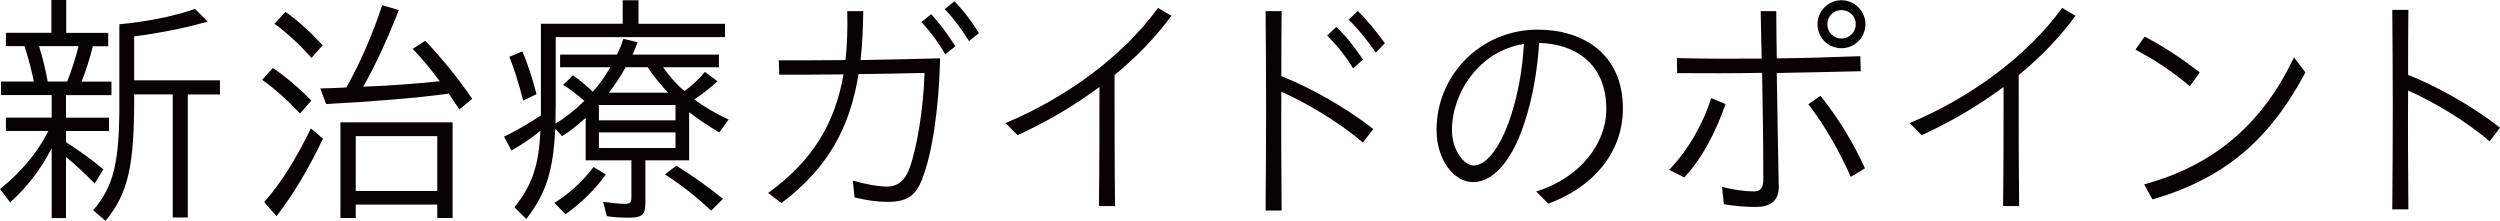 <?xml version="1.0" encoding="UTF-8"?>
<svg id="_レイヤー_2" data-name="レイヤー 2" xmlns="http://www.w3.org/2000/svg" viewBox="0 0 354.18 31.29">
  <defs>
    <style>
      .cls-1 {
        fill: #060203;
      }
    </style>
  </defs>
  <g id="_レイヤー_1-2" data-name="レイヤー 1">
    <g>
      <path class="cls-1" d="M7.32,21c-1.51,2.94-3.43,5.46-5.88,7.67l-1.44-1.89c2.91-2.31,5.32-5.15,6.86-8.23H.84v-1.89h6.48v-3.19H.14v-1.92h4.66c-.35-1.65-.8-3.43-1.33-5.01H.84v-1.89h6.44V0h2.1v4.66h5.95v1.89h-2.17c-.53,2.07-1.09,3.75-1.61,5.01h4.24v1.92h-6.44v3.19h6.09v1.89h-6.09v1.58c1.93,1.23,3.61,2.45,5.29,3.85l-1.23,2c-1.68-1.68-2.84-2.76-4.06-3.75v8.65h-2.03v-9.87ZM9.52,11.55c.6-1.51,1.19-3.33,1.61-5.01h-5.6c.46,1.44.91,3.26,1.23,5.01h2.77ZM13.2,29.79c2.94-3.43,3.75-6.83,3.71-15.61V3.43c4.03-.35,8.23-1.26,10.71-2.17l1.82,1.79c-2.98.88-7.04,1.68-10.43,2.1v6.23h12.15v2h-4.55v17.43h-2.14V13.37h-5.46v.17c.03,9.98-.84,13.83-4.06,17.75l-1.75-1.51Z"/>
      <path class="cls-1" d="M37.14,11.31l1.51-1.68c1.89,1.26,3.78,2.91,5.46,4.62l-1.61,1.82c-1.79-1.89-3.57-3.5-5.36-4.76ZM37.42,28.63c2.35-2.62,4.55-6.16,6.62-10.43l1.71,1.44c-1.96,4.17-4.24,7.98-6.58,10.99l-1.75-2ZM38.89,3.36l1.54-1.68c1.72,1.19,3.4,2.73,5.29,4.73l-1.58,1.79c-1.68-1.86-3.5-3.57-5.25-4.83ZM63.56,13.27c-4.24.59-11.27,1.16-17.36,1.47l-.81-2.21c1.68-.03,2.07-.07,3.68-.14,1.96-3.47,3.75-7.6,5.08-11.66l2.35.7c-1.61,4.13-3.33,7.84-5.04,10.85,3.29-.1,7.42-.42,10.85-.77-1.37-1.82-2.49-3.19-3.85-4.59l1.79-1.15c2.38,2.52,4.73,5.42,6.65,8.23l-1.82,1.5-1.51-2.24ZM48.23,17.33h15.89v13.55h-2.17v-1.89h-11.55v1.89h-2.17v-13.55ZM61.95,27.06v-7.77h-11.55v7.77h11.55Z"/>
      <path class="cls-1" d="M72.88,29.37c2.52-3.15,3.47-5.95,3.68-10.85-1.29,1.08-2.63,1.96-4.1,2.8l-1.05-1.96c1.85-.91,3.26-1.71,5.22-3.01V3.36h11.59V.04h2.24v3.33h12.25v1.89h-23.98v9.49c0,.7,0,.91-.04,2.76,1.37-.8,2.77-1.92,4.1-3.22-1.12-.95-2.1-1.72-3.01-2.28l1.4-1.33c.98.7,1.75,1.33,2.8,2.31l.52-.59c.7-.88,1.37-1.79,1.96-2.87h-7.11v-1.79h8.05c.39-.77.6-1.29.91-2.24l2.03.49c-.35.84-.49,1.26-.74,1.75h12.25v1.79h-7.91c.81,1.19,1.96,2.49,3.01,3.36,1.02-.67,2.14-1.75,2.91-2.7l1.79,1.33c-.98.91-2.14,1.82-3.29,2.55,1.26.98,2.98,2,4.87,2.87l-1.33,1.82c-1.68-.98-2.87-1.79-4.27-2.87v6.83h-6.2v6.16c0,1.54-.52,1.96-2.31,1.96-1.23,0-2.21-.07-3.15-.21l-.52-2.03c1.36.17,2.31.28,2.98.28.81,0,1.02-.17,1.02-.84v-5.32h-6.48v-6.02c-1.19,1.08-2.14,1.82-3.33,2.59l-.98-1.05c-.28,5.95-1.29,9.17-4.1,12.78l-1.68-1.65ZM72.15,8.05l1.86-.77c.73,1.71,1.4,3.75,2,6.06l-1.89.91c-.67-2.59-1.26-4.45-1.96-6.2ZM78.55,28.74c2.21-1.4,4.13-3.15,5.53-5.08l1.75,1.05c-1.5,2.13-3.61,4.17-5.71,5.64l-1.58-1.61ZM95.7,17.05v-2.17h-10.85v2.17h10.85ZM95.7,20.97v-2.21h-10.85v2.21h10.85ZM94.65,13.13c-.94-.98-2.31-2.66-2.87-3.61h-3.15c-.73,1.37-1.58,2.59-2.38,3.61h8.4ZM94.2,24.71l1.61-1.23c2.14,1.3,4.06,2.66,6.62,4.69l-1.68,1.68c-2.03-1.92-4.1-3.57-6.55-5.15Z"/>
      <path class="cls-1" d="M108.82,27.34c6.34-4.58,9.49-9.91,10.68-16.8-3.33.04-6.48.04-9.1.04l-.07-2.03c2.63,0,5.92,0,9.45-.04.25-2.13.31-4.45.25-6.93h2.27c-.03,2.49-.14,4.76-.38,6.93,3.71-.07,7.63-.14,11.27-.25-.17,6.93-1.08,13.48-2.59,17.22-.81,2.03-1.89,3.12-4.8,3.12-1.58,0-2.94-.21-4.73-.63l-.25-2.38c1.54.42,3.36.84,4.87.84s2.52-.88,3.15-2.55c1.05-2.87,2-8.47,2.14-13.55-3.05.07-6.23.14-9.35.17-1.23,7.63-4.34,13.3-10.92,18.27l-1.89-1.44ZM130.55,3.12l1.37-1.12c1.26,1.4,2.24,2.7,3.43,4.55l-1.44,1.16c-1.01-1.79-2.06-3.15-3.36-4.59ZM133.84,1.3l1.37-1.12c1.37,1.4,2.45,2.84,3.47,4.52l-1.4,1.12c-1.01-1.64-2.17-3.22-3.43-4.51Z"/>
      <path class="cls-1" d="M142.46,17.43c8.72-3.64,16.7-9.56,21.6-16.31l1.89,1.12c-2.21,3.01-4.94,5.85-8.05,8.4,0,6.2,0,12.39.07,18.55h-2.28c.07-5.6.07-11.27.07-16.87-3.57,2.66-7.53,4.97-11.59,6.83l-1.72-1.72Z"/>
      <path class="cls-1" d="M179.37,15.23c0-4.69-.03-9.28-.07-13.65h2.27c-.04,2.98-.04,6.06-.04,9.21,3.68,1.44,8.89,4.24,13.02,7.49l-1.47,1.92c-3.54-3.04-8.05-5.64-11.55-7.21-.04,5.43,0,11.03.04,16.84h-2.27c.04-5.01.07-9.87.07-14.6ZM188.02,5.04l1.3-1.23c1.37,1.29,2.52,2.8,3.78,4.62l-1.4,1.26c-1.16-1.89-2.42-3.4-3.68-4.66ZM191.06,2.8l1.29-1.23c1.44,1.37,2.7,2.98,3.85,4.55l-1.29,1.33c-1.16-1.68-2.52-3.4-3.85-4.66Z"/>
      <path class="cls-1" d="M217.63,27.13c6.2-1.92,9.94-6.76,9.94-11.66,0-6.72-4.73-9.28-9.52-9.38-.25,4.03-.98,7.98-2,11.06-1.5,4.83-4.13,8.65-7.35,8.65-2.73,0-5.18-3.15-5.18-7.42,0-7.74,6.27-14.18,14.32-14.18,6.44,0,12.08,3.43,12.08,11.17,0,6.44-4.48,11.27-10.57,13.48l-1.71-1.72ZM208.78,23.45c1.92,0,3.92-2.87,5.29-7.07.98-3.12,1.61-6.3,1.82-10.15-6.34.98-10.19,6.97-10.19,12.18,0,2.91,1.75,5.04,3.08,5.04Z"/>
      <path class="cls-1" d="M236.48,24.05c2.91-3.01,4.94-6.9,5.95-10.15l2.03.84c-1.33,3.81-3.22,7.6-5.85,10.4l-2.14-1.08ZM244.22,28.91l-.25-2.42c1.79.42,3.25.63,4.55.63.94,0,1.29-.63,1.29-1.64,0-5.04-.07-10.08-.17-15.16-3.99.07-7.91.07-12.04.04l-.03-2.13c4.09.1,8.05.1,12.01.07-.04-2.24-.11-4.48-.14-6.72h2.21c0,2.24.04,4.48.07,6.69,3.82-.03,7.7-.17,11.83-.31l.07,2.13c-4.17.11-8.05.18-11.9.25.07,5.36.18,10.71.28,16.07.04,2.14-1.33,2.91-3.22,2.91-1.33,0-2.84-.1-4.55-.38ZM256.19,14.77l1.72-1.19c2.52,3.15,4.58,6.48,6.3,10.26l-2,1.22c-1.75-3.92-3.82-7.46-6.02-10.29ZM257.49,3.43c0-1.86,1.54-3.4,3.39-3.4s3.4,1.54,3.4,3.4-1.5,3.4-3.4,3.4-3.39-1.5-3.39-3.4ZM262.91,3.43c0-1.12-.91-2-2.03-2s-2,.88-2,2,.88,2.03,2,2.03,2.03-.91,2.03-2.03Z"/>
      <path class="cls-1" d="M270.55,17.43c8.72-3.64,16.7-9.56,21.6-16.31l1.89,1.12c-2.21,3.01-4.94,5.85-8.05,8.4,0,6.2,0,12.39.07,18.55h-2.28c.07-5.6.07-11.27.07-16.87-3.57,2.66-7.53,4.97-11.59,6.83l-1.72-1.72Z"/>
      <path class="cls-1" d="M302.53,7.04l1.3-1.86c2.66,1.4,5.11,2.98,7.81,5.08l-1.4,1.96c-2.42-2.07-5.22-3.89-7.7-5.18ZM303.79,26.11c10.36-2.8,16.98-9.07,21.21-17.99l1.61,2.14c-4.55,8.51-10.47,14.77-21.67,17.99l-1.16-2.13Z"/>
      <path class="cls-1" d="M338.99,15.05c0-4.69-.04-9.28-.07-13.65h2.28c-.04,2.98-.04,6.06-.04,9.21,3.68,1.44,8.89,4.24,13.02,7.49l-1.47,1.93c-3.54-3.04-8.05-5.64-11.55-7.21-.04,5.43,0,11.03.04,16.84h-2.28c.04-5.01.07-9.87.07-14.6Z"/>
    </g>
  </g>
</svg>